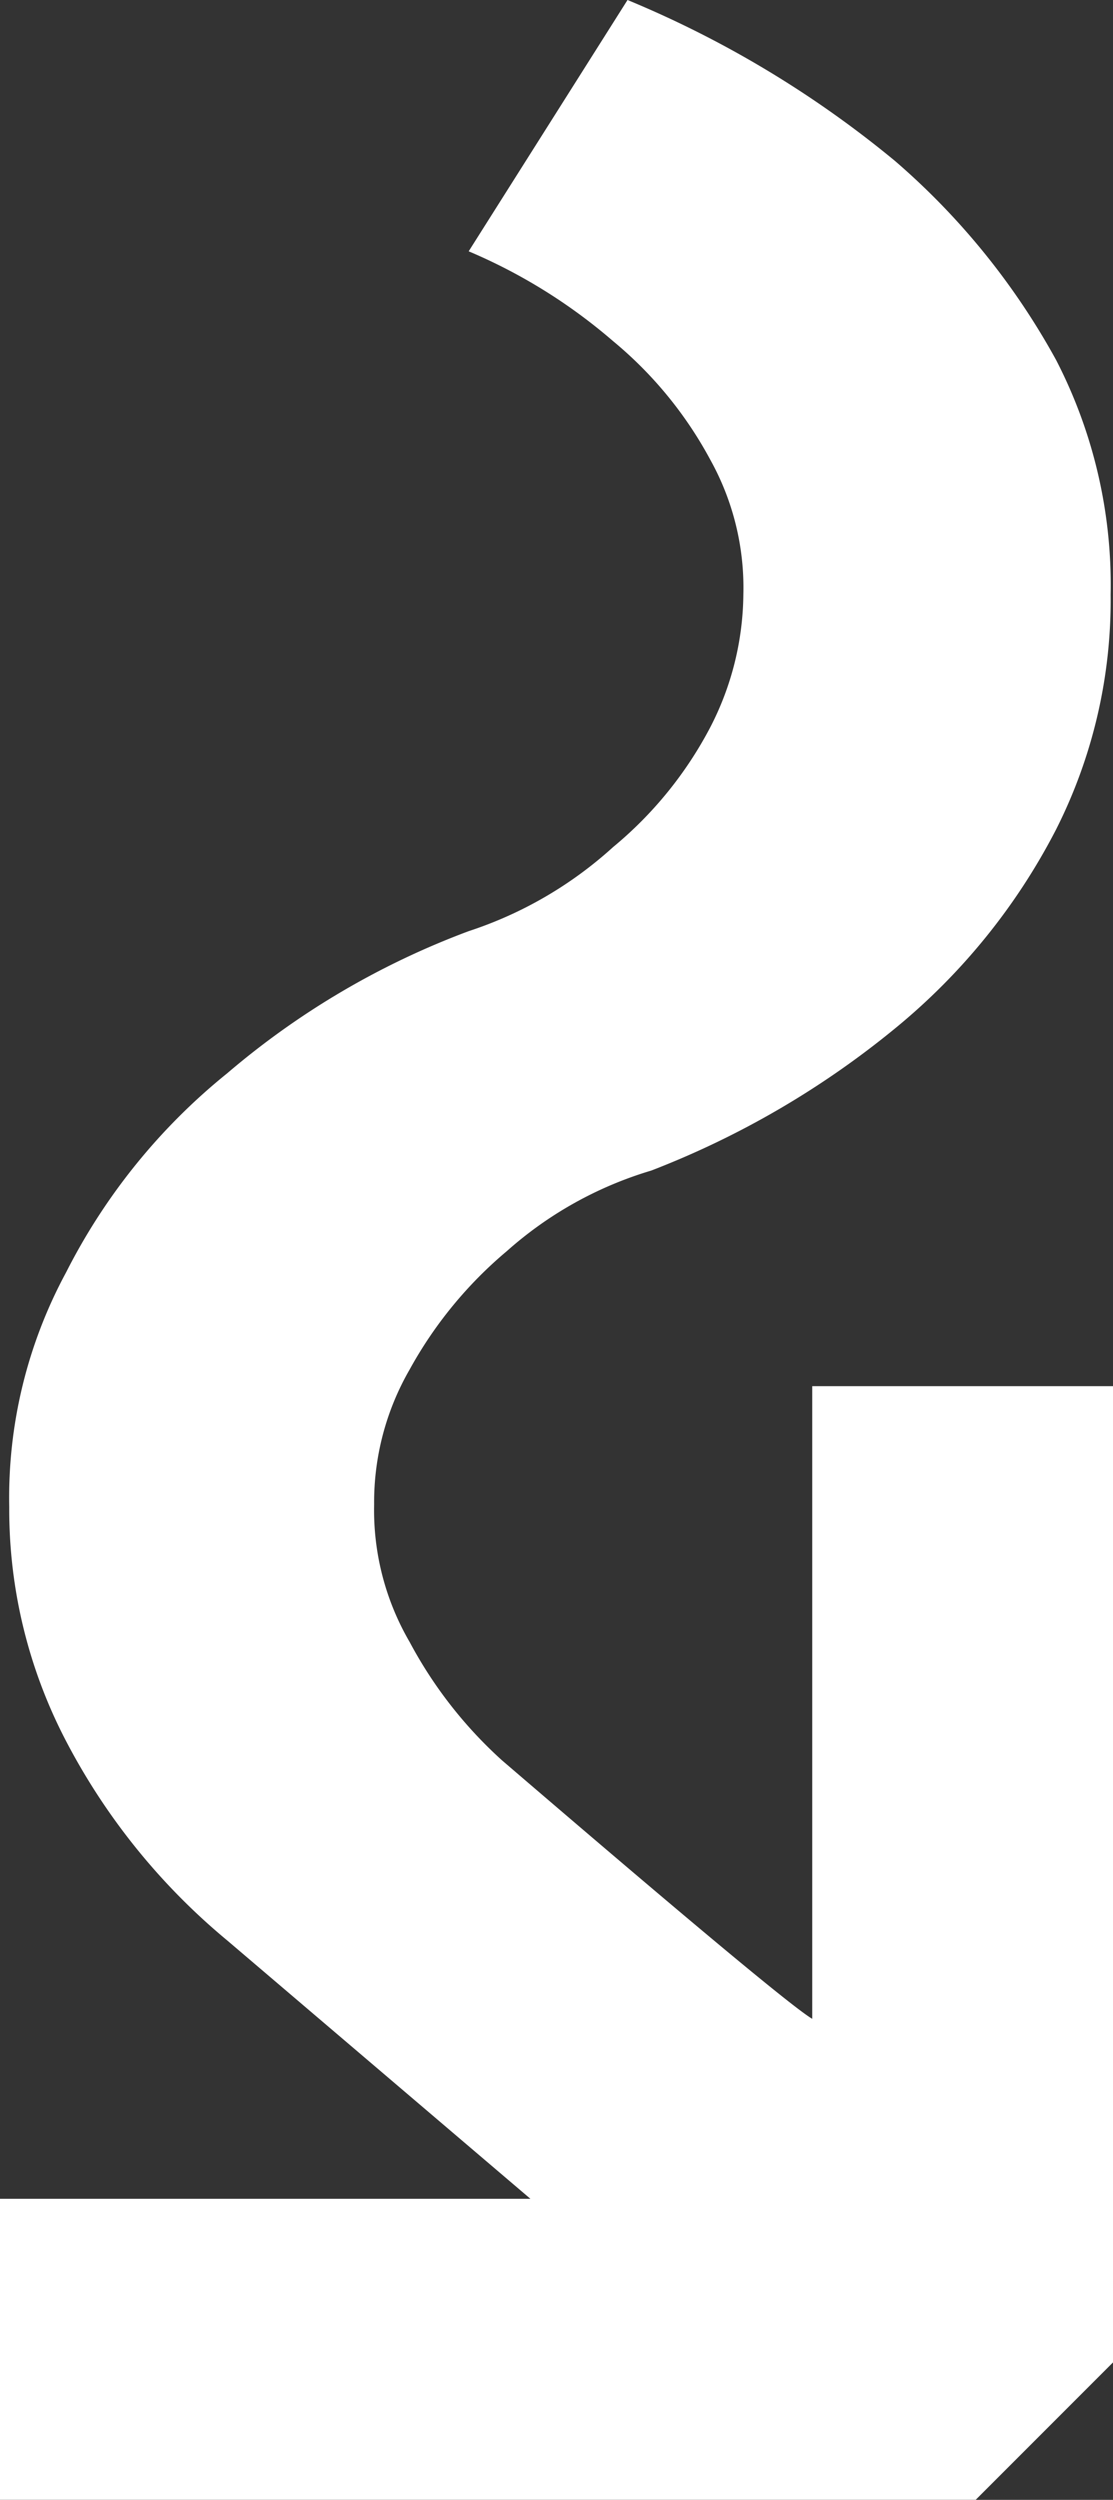 <svg xmlns="http://www.w3.org/2000/svg" width="24.79" height="55.645" viewBox="0 0 24.79 55.645">
  <rect x="0" y="0" width="24.79" height="55.645" fill="#333333" stroke="none"/>
  <path id="Path_19" data-name="Path 19" d="M50.153,67.015H36.07v-6.7H57.8l3.059,3.059V85.106h-6.7V73.292l-5.749,6.751a14.441,14.441,0,0,1-4.431,3.587A11.122,11.122,0,0,1,38.76,84.9a10.533,10.533,0,0,1-5.222-1.266,13.575,13.575,0,0,1-4.431-3.587,17.911,17.911,0,0,1-3.165-5.38,8.9,8.9,0,0,0-1.872-3.217,8.685,8.685,0,0,0-2.664-2.163,6.554,6.554,0,0,0-2.954-.738,5.863,5.863,0,0,0-3.006.738,8.871,8.871,0,0,0-2.637,2.163,12.182,12.182,0,0,0-2,3.217L5.215,71.129A23.385,23.385,0,0,1,8.8,65.169a16,16,0,0,1,4.431-3.587,10.9,10.9,0,0,1,5.222-1.213,11.3,11.3,0,0,1,5.222,1.213,14.009,14.009,0,0,1,4.431,3.587A19.781,19.781,0,0,1,31.271,70.6a8.476,8.476,0,0,0,1.793,3.217A9.279,9.279,0,0,0,35.7,75.982a5.91,5.91,0,0,0,3.006.791,5.83,5.83,0,0,0,3.059-.791A9.684,9.684,0,0,0,44.4,73.924Q49.784,67.648,50.153,67.015Z" transform="translate(85.106 -5.215) rotate(90)" fill="#fff"/>
</svg>
